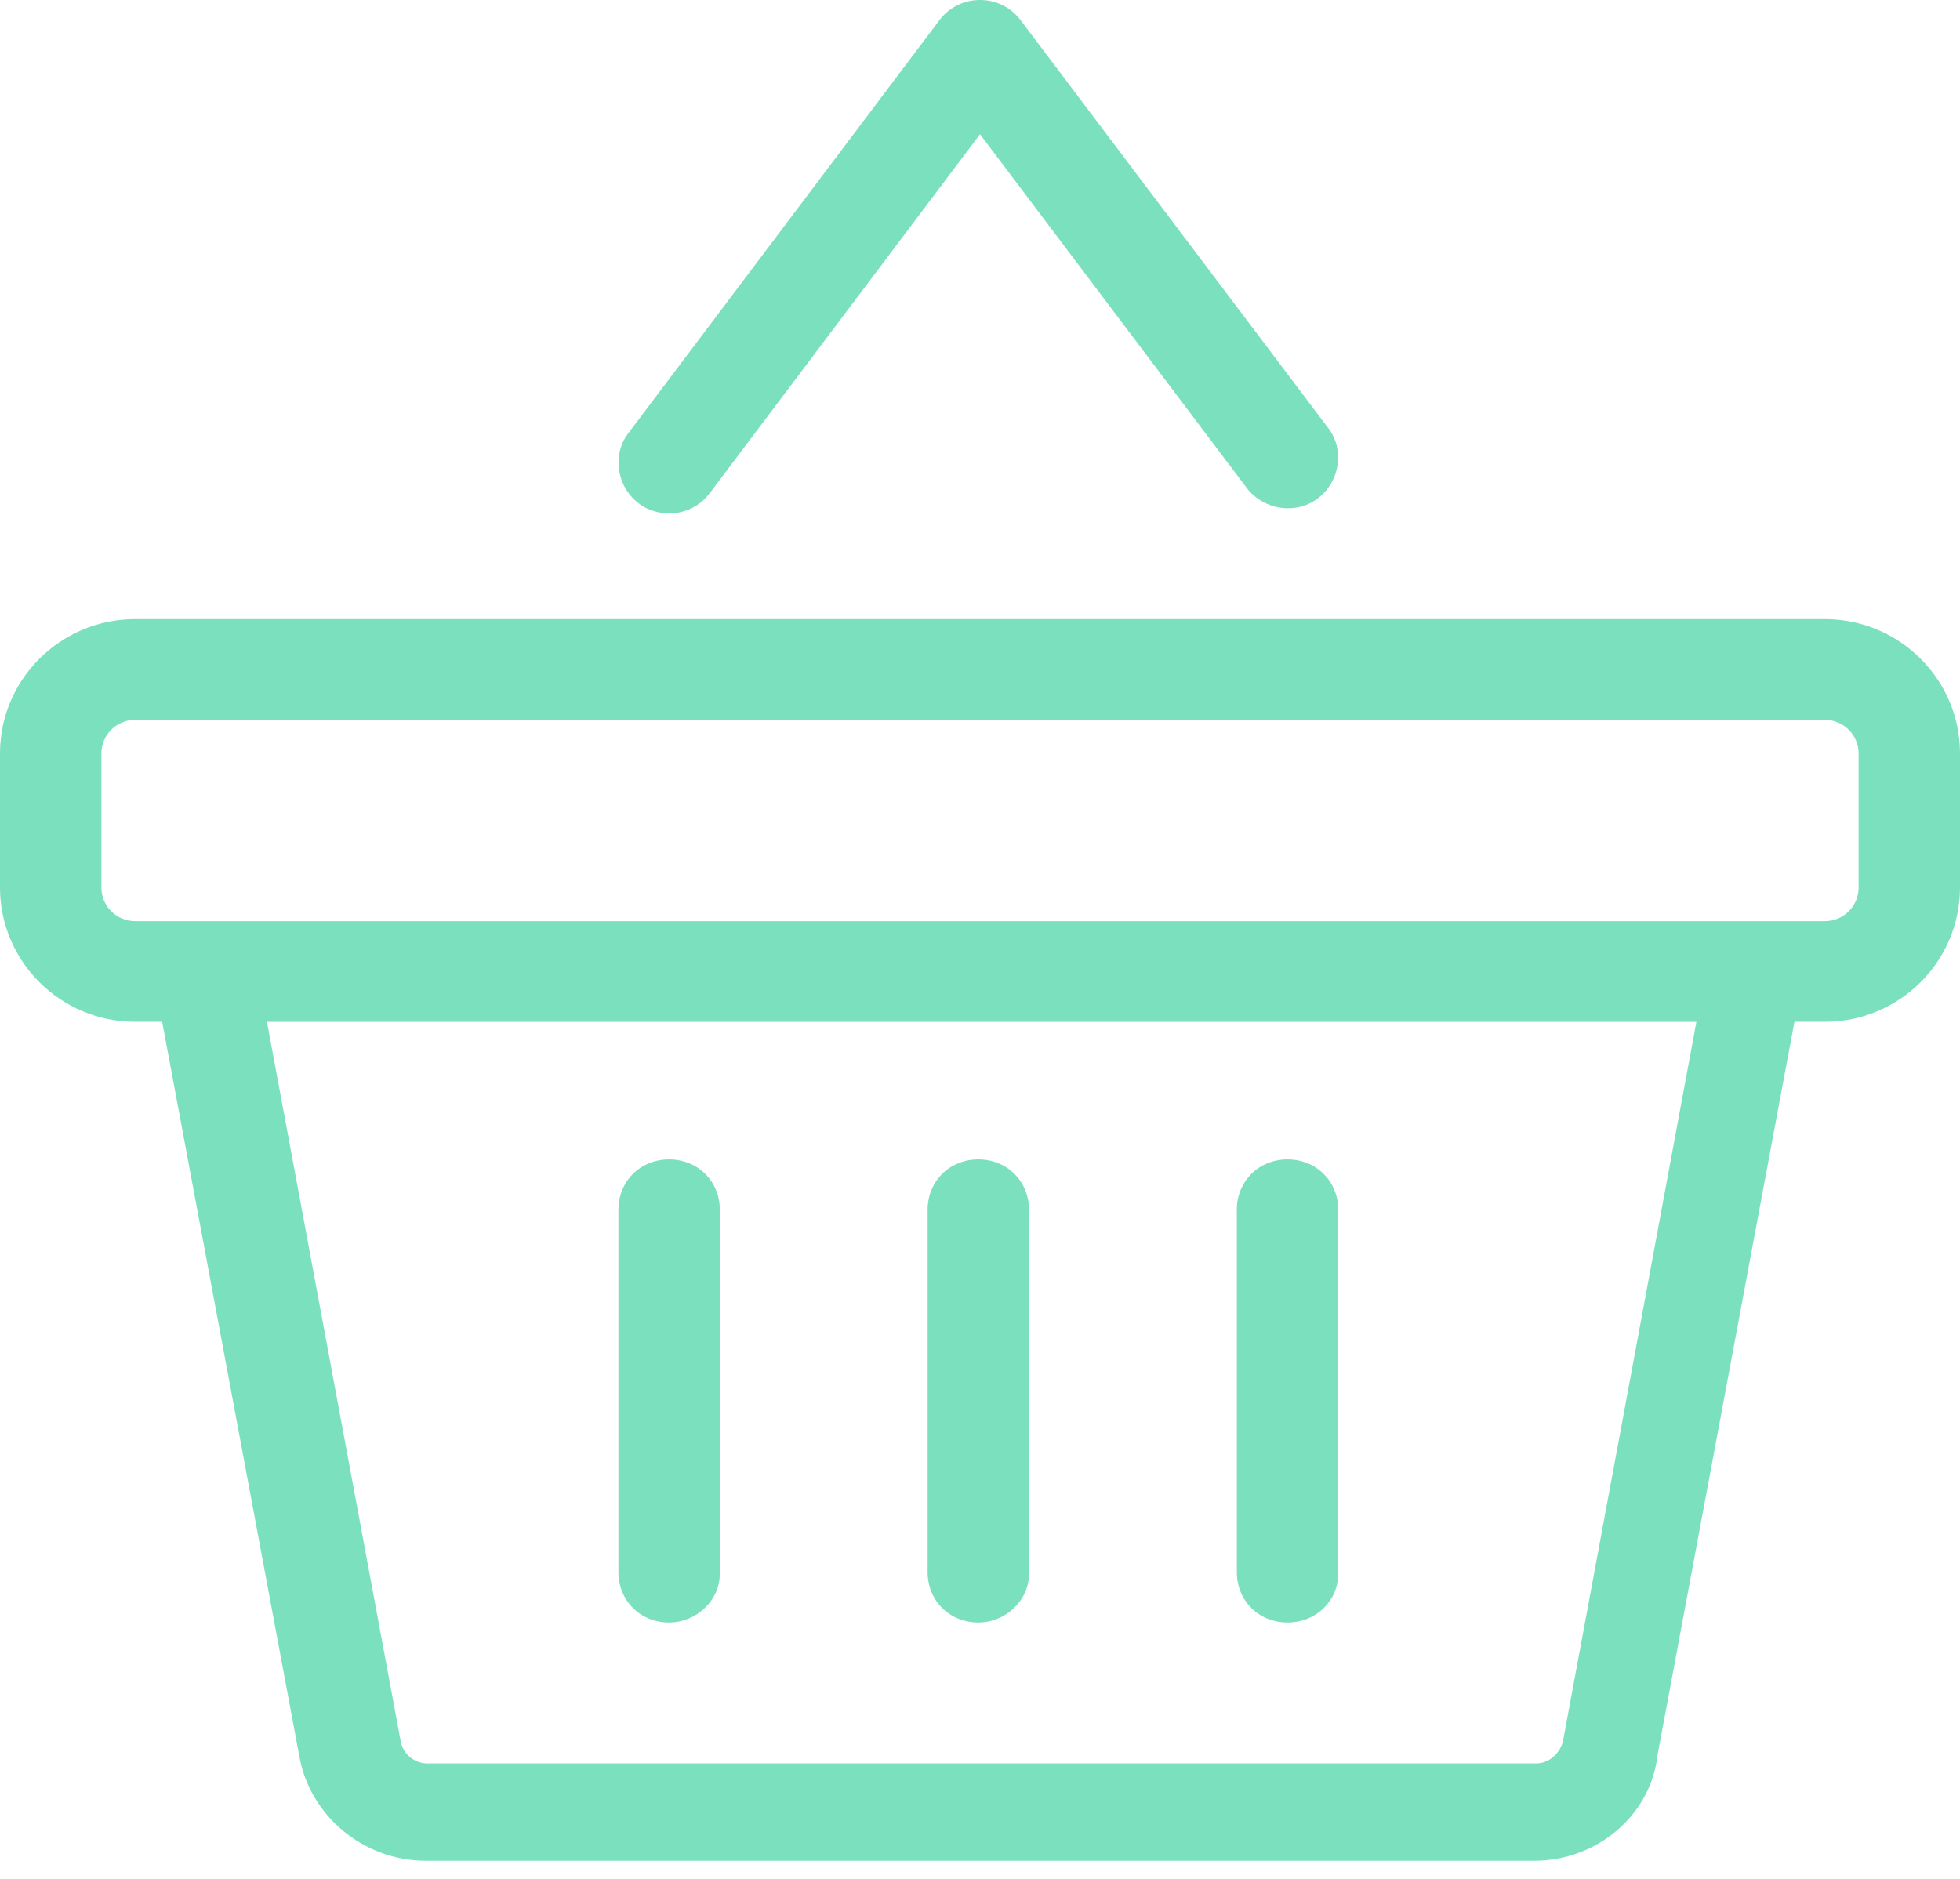 <?xml version="1.0" encoding="UTF-8"?> <svg xmlns="http://www.w3.org/2000/svg" width="73" height="70" viewBox="0 0 73 70"><path fill="#7BE0BE" fill-rule="nonzero" d="M36.437 60.438c-1.07 0-1.888-.813-1.888-1.876v-13.5c0-1.062.818-1.874 1.888-1.874 1.07 0 1.888.812 1.888 1.874v13.563c0 1-.881 1.813-1.888 1.813zm-11.516 0c-1.07 0-1.888-.813-1.888-1.876v-13.5c0-1.062.818-1.874 1.888-1.874 1.07 0 1.888.812 1.888 1.874v13.563c0 1-.881 1.813-1.888 1.813zm23.032 0c-1.07 0-1.887-.813-1.887-1.876v-13.5c0-1.062.818-1.874 1.887-1.874 1.07 0 1.888.812 1.888 1.874v13.563c0 1-.818 1.813-1.888 1.813zm20.013-37.376c2.775 0 5.034 2.244 5.034 5v5c0 2.757-2.259 5-5.034 5h-1.133l-5.098 27.313c-.251 2.25-2.265 3.938-4.594 3.938H15.86c-2.329 0-4.343-1.688-4.72-3.938L6.04 38.062H5.034c-2.775 0-5.034-2.243-5.034-5v-5c0-2.756 2.259-5 5.034-5h62.932zM58.21 64.876l4.972-26.813H9.943l4.972 26.75c.063.5.503.876 1.007.876h41.282c.504 0 .881-.376 1.007-.813zm11.013-31.813v-5c0-.689-.564-1.25-1.258-1.25H5.034c-.694 0-1.258.561-1.258 1.25v5c0 .69.564 1.25 1.258 1.25h62.932c.694 0 1.258-.56 1.258-1.25zM24.921 19.126c-.378 0-.818-.125-1.133-.375-.818-.625-1.007-1.813-.378-2.625L34.99.75c.377-.5.944-.75 1.51-.75.566 0 1.133.25 1.51.75l11.454 15.188c.63.812.44 2-.378 2.624-.818.625-2.014.438-2.643-.375L36.5 5 26.431 18.375c-.378.5-.944.75-1.51.75z"></path></svg> 